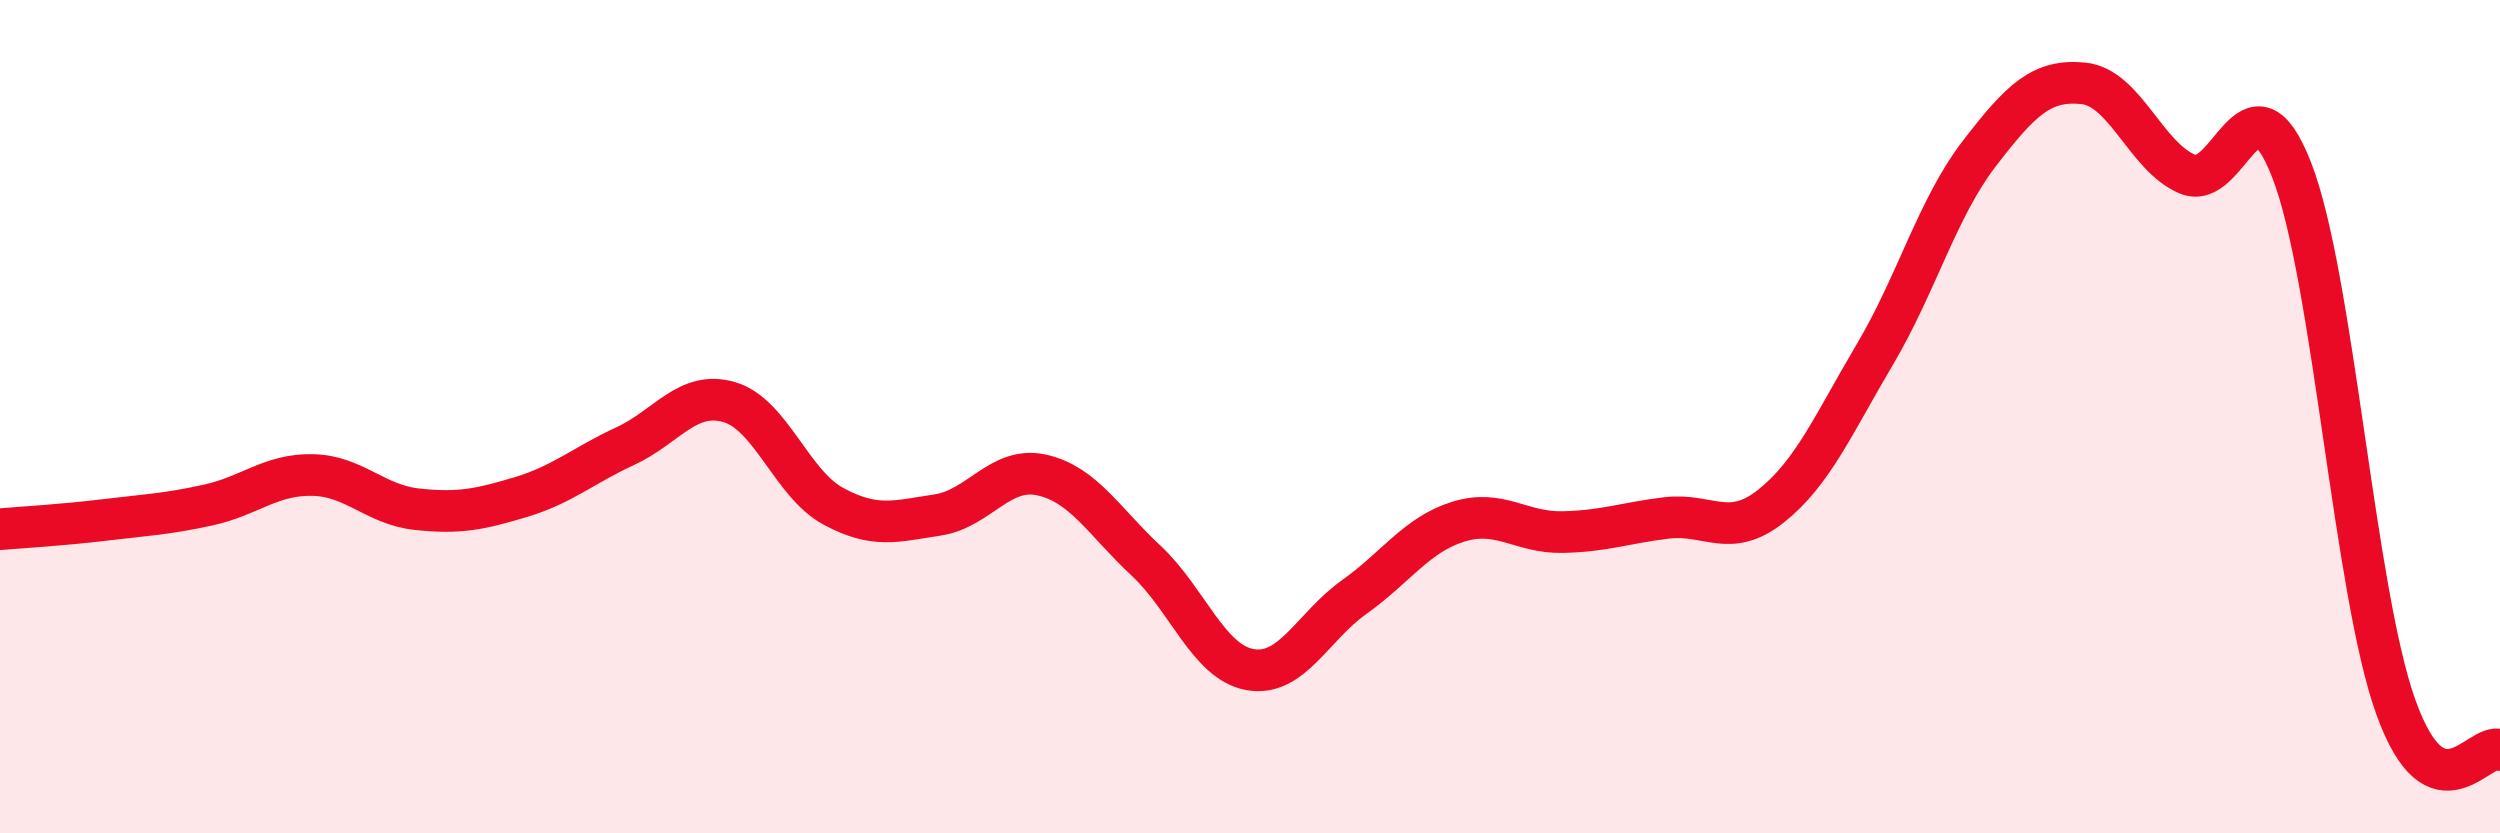 
    <svg width="60" height="20" viewBox="0 0 60 20" xmlns="http://www.w3.org/2000/svg">
      <path
        d="M 0,12.7 C 0.5,12.66 1.5,12.6 2.5,12.48 C 3.5,12.36 4,12.34 5,12.12 C 6,11.9 6.5,11.38 7.5,11.4 C 8.5,11.42 9,12.11 10,12.22 C 11,12.33 11.5,12.23 12.5,11.93 C 13.5,11.63 14,11.17 15,10.71 C 16,10.25 16.5,9.36 17.5,9.65 C 18.5,9.94 19,11.61 20,12.15 C 21,12.69 21.5,12.51 22.5,12.36 C 23.5,12.21 24,11.18 25,11.4 C 26,11.62 26.5,12.52 27.5,13.45 C 28.5,14.38 29,15.89 30,16.07 C 31,16.25 31.5,15.04 32.5,14.33 C 33.5,13.62 34,12.83 35,12.52 C 36,12.21 36.5,12.79 37.5,12.77 C 38.5,12.75 39,12.55 40,12.43 C 41,12.31 41.5,12.94 42.5,12.15 C 43.5,11.36 44,10.19 45,8.5 C 46,6.81 46.5,4.99 47.5,3.69 C 48.5,2.39 49,1.9 50,2 C 51,2.1 51.5,3.76 52.5,4.18 C 53.5,4.6 54,1.52 55,4.08 C 56,6.64 56.5,14.19 57.5,16.97 C 58.5,19.75 59.5,17.79 60,18L60 20L0 20Z"
        fill="#EB0A25"
        opacity="0.1"
        stroke-linecap="round"
        stroke-linejoin="round"
      />
      <path
        d="M 0,12.7 C 0.5,12.66 1.5,12.6 2.5,12.48 C 3.5,12.36 4,12.34 5,12.12 C 6,11.9 6.5,11.38 7.5,11.4 C 8.5,11.42 9,12.11 10,12.22 C 11,12.33 11.5,12.23 12.5,11.93 C 13.5,11.63 14,11.17 15,10.71 C 16,10.25 16.5,9.36 17.5,9.65 C 18.5,9.94 19,11.61 20,12.15 C 21,12.69 21.5,12.51 22.5,12.36 C 23.5,12.21 24,11.18 25,11.4 C 26,11.62 26.5,12.52 27.5,13.45 C 28.5,14.38 29,15.89 30,16.07 C 31,16.25 31.5,15.04 32.5,14.33 C 33.5,13.62 34,12.83 35,12.52 C 36,12.21 36.5,12.79 37.5,12.77 C 38.5,12.75 39,12.55 40,12.43 C 41,12.31 41.5,12.94 42.5,12.15 C 43.5,11.36 44,10.19 45,8.5 C 46,6.81 46.5,4.99 47.5,3.69 C 48.5,2.39 49,1.9 50,2 C 51,2.1 51.5,3.76 52.5,4.18 C 53.5,4.6 54,1.52 55,4.08 C 56,6.64 56.5,14.19 57.5,16.97 C 58.5,19.75 59.5,17.79 60,18"
        stroke="#EB0A25"
        stroke-width="1"
        fill="none"
        stroke-linecap="round"
        stroke-linejoin="round"
      />
    </svg>
  